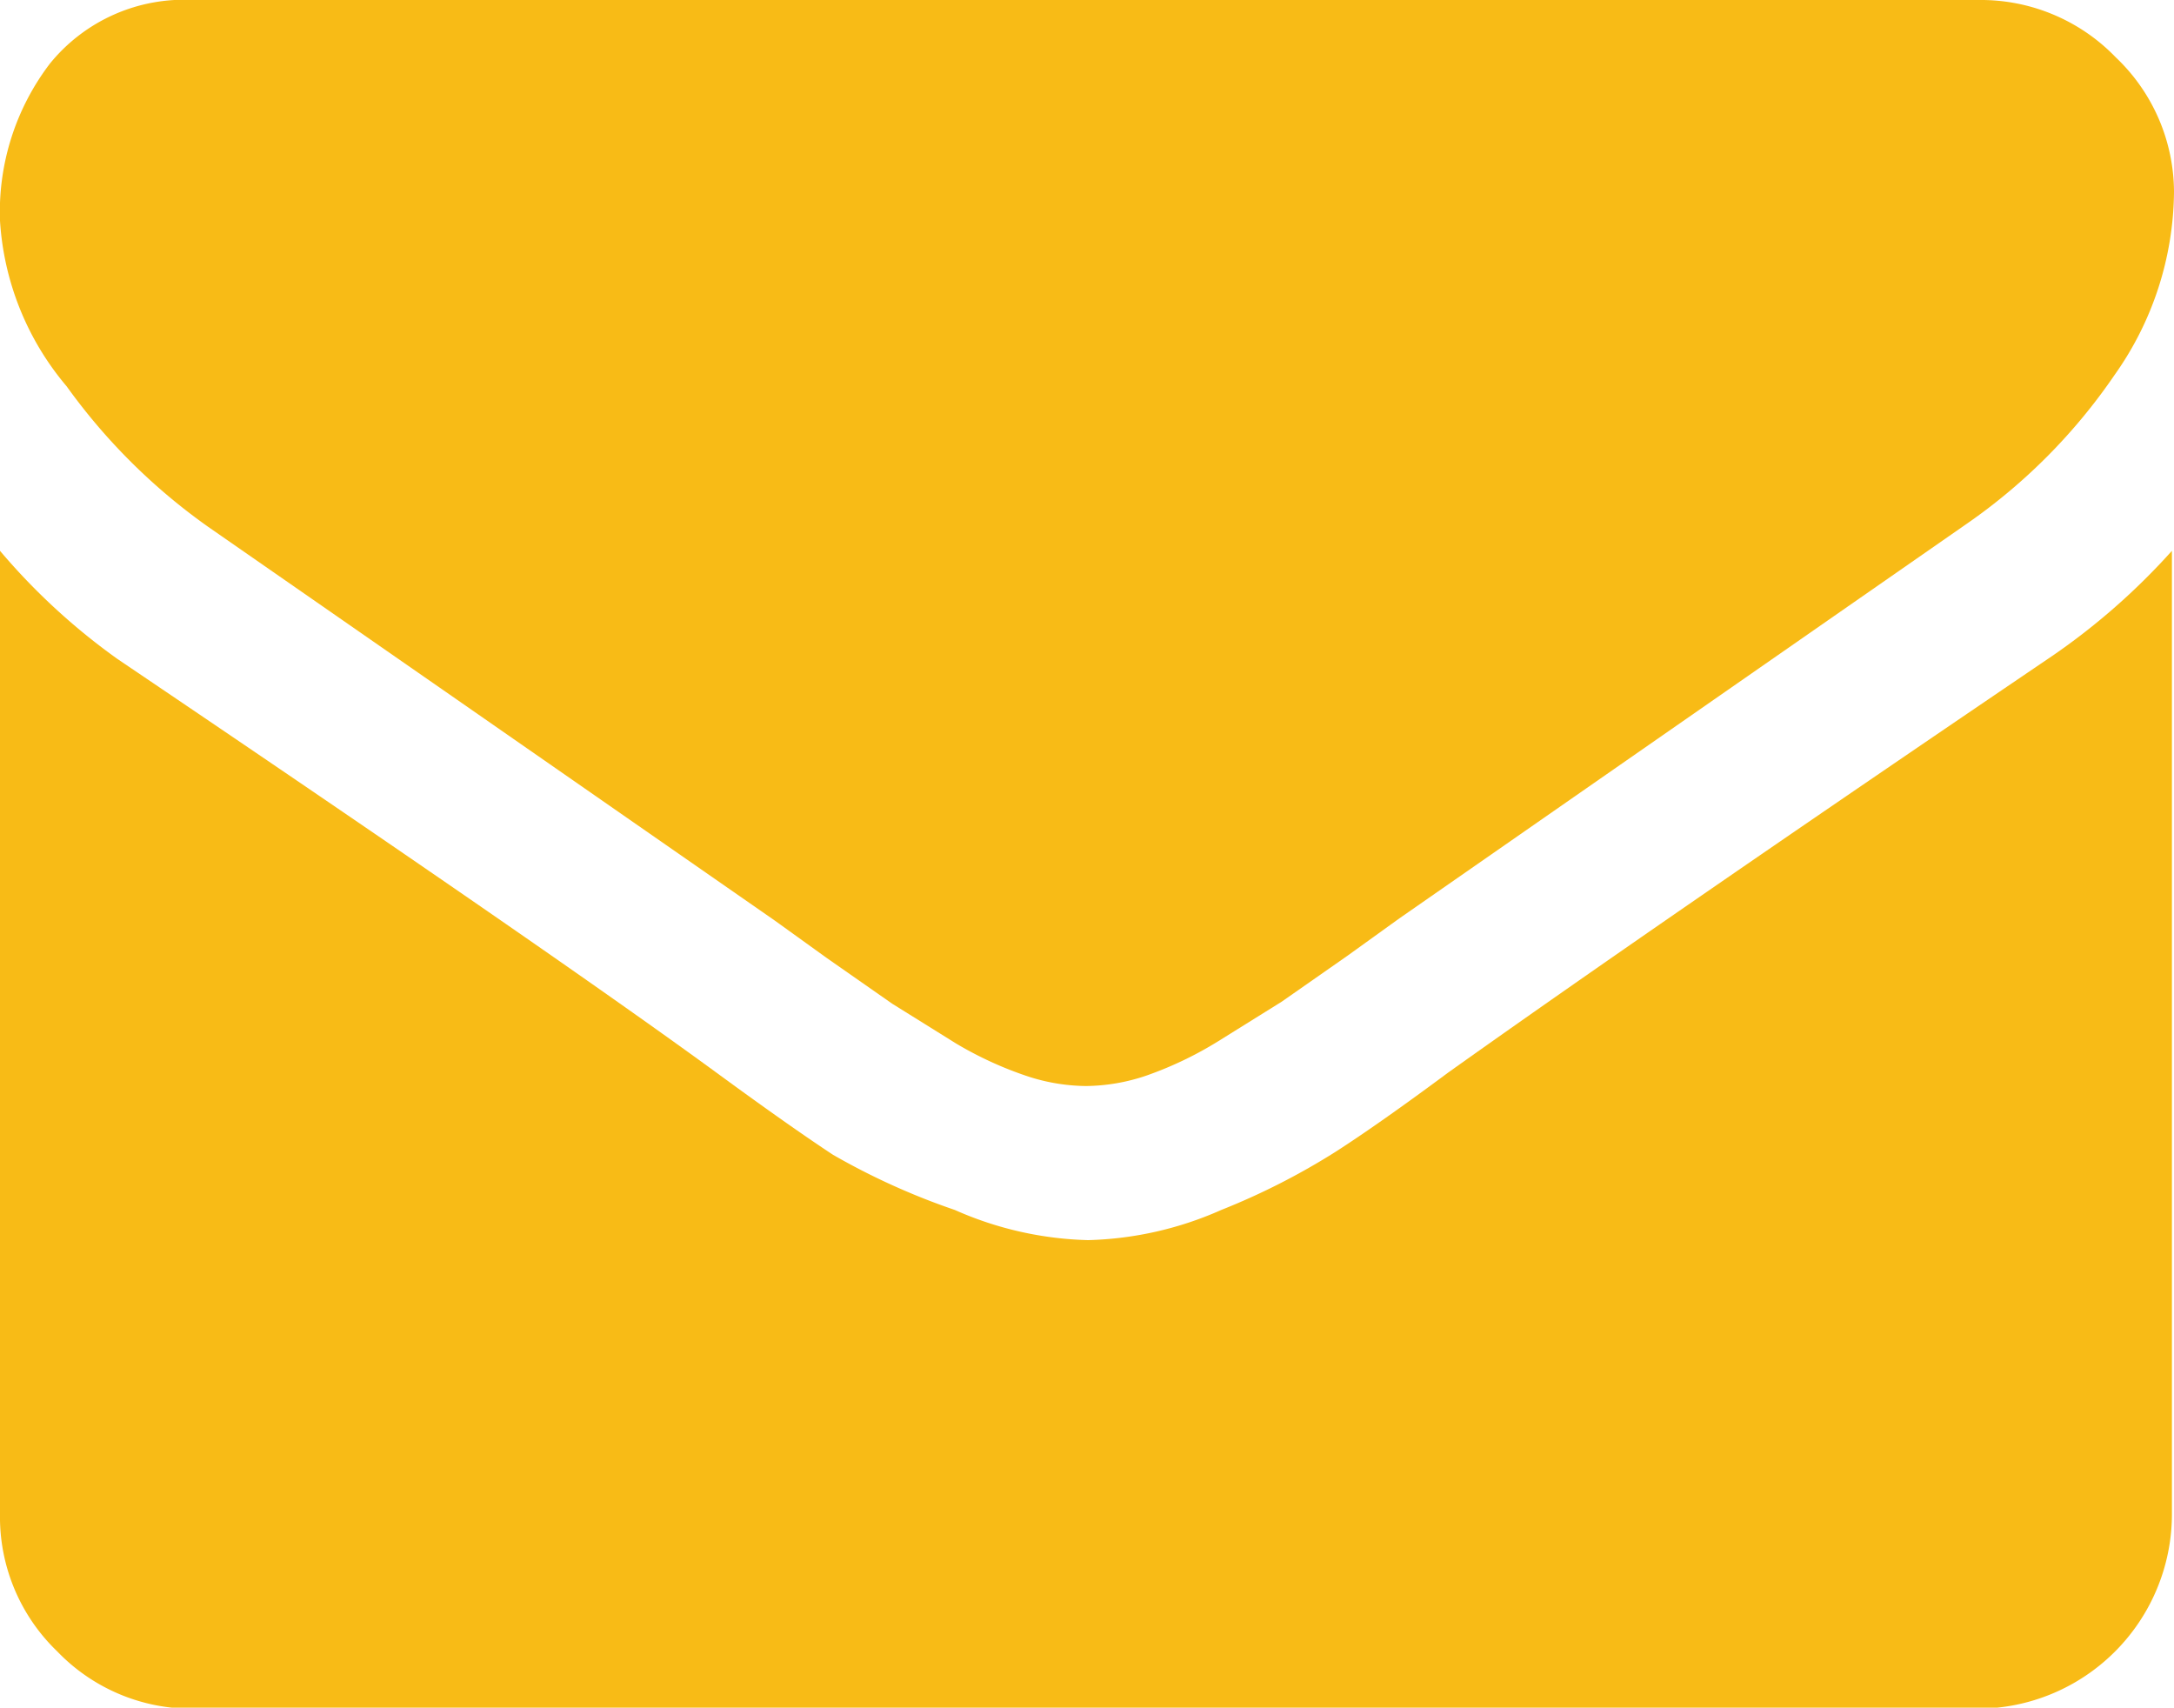 <svg xmlns="http://www.w3.org/2000/svg" viewBox="0 0 20.88 16.4"><defs><style>.cls-1{fill:#f8bb16;}</style></defs><title>mailto</title><g id="Слой_2" data-name="Слой 2"><g id="Layer_1" data-name="Layer 1"><path class="cls-1" d="M2,5.06,4.39,6.72,7.44,8.84l.5.36.63.44.61.38a3.51,3.51,0,0,0,.67.31,1.85,1.85,0,0,0,.58.1h0a1.85,1.85,0,0,0,.58-.1A3.52,3.52,0,0,0,11.7,10l.61-.38.63-.44.5-.36,5.45-3.79a5.53,5.53,0,0,0,1.42-1.43,3.08,3.08,0,0,0,.57-1.76A1.79,1.79,0,0,0,20.32.55,1.8,1.8,0,0,0,19,0H1.86A1.66,1.66,0,0,0,.48.61,2.35,2.35,0,0,0,0,2.12,2.72,2.72,0,0,0,.64,3.71,5.78,5.78,0,0,0,2,5.06Z"/><path class="cls-1" d="M19.71,6.3q-3.82,2.59-5.8,4-.66.49-1.08.76a6.65,6.65,0,0,1-1.1.56,3.35,3.35,0,0,1-1.28.29h0a3.35,3.35,0,0,1-1.28-.29A6.65,6.65,0,0,1,8,11.09q-.41-.27-1.08-.76-1.57-1.15-5.79-4A6.17,6.17,0,0,1,0,5.29v9.25a1.79,1.79,0,0,0,.55,1.32,1.79,1.79,0,0,0,1.32.55H19a1.87,1.87,0,0,0,1.86-1.86V5.29A6.42,6.42,0,0,1,19.71,6.3Z"/></g></g></svg>